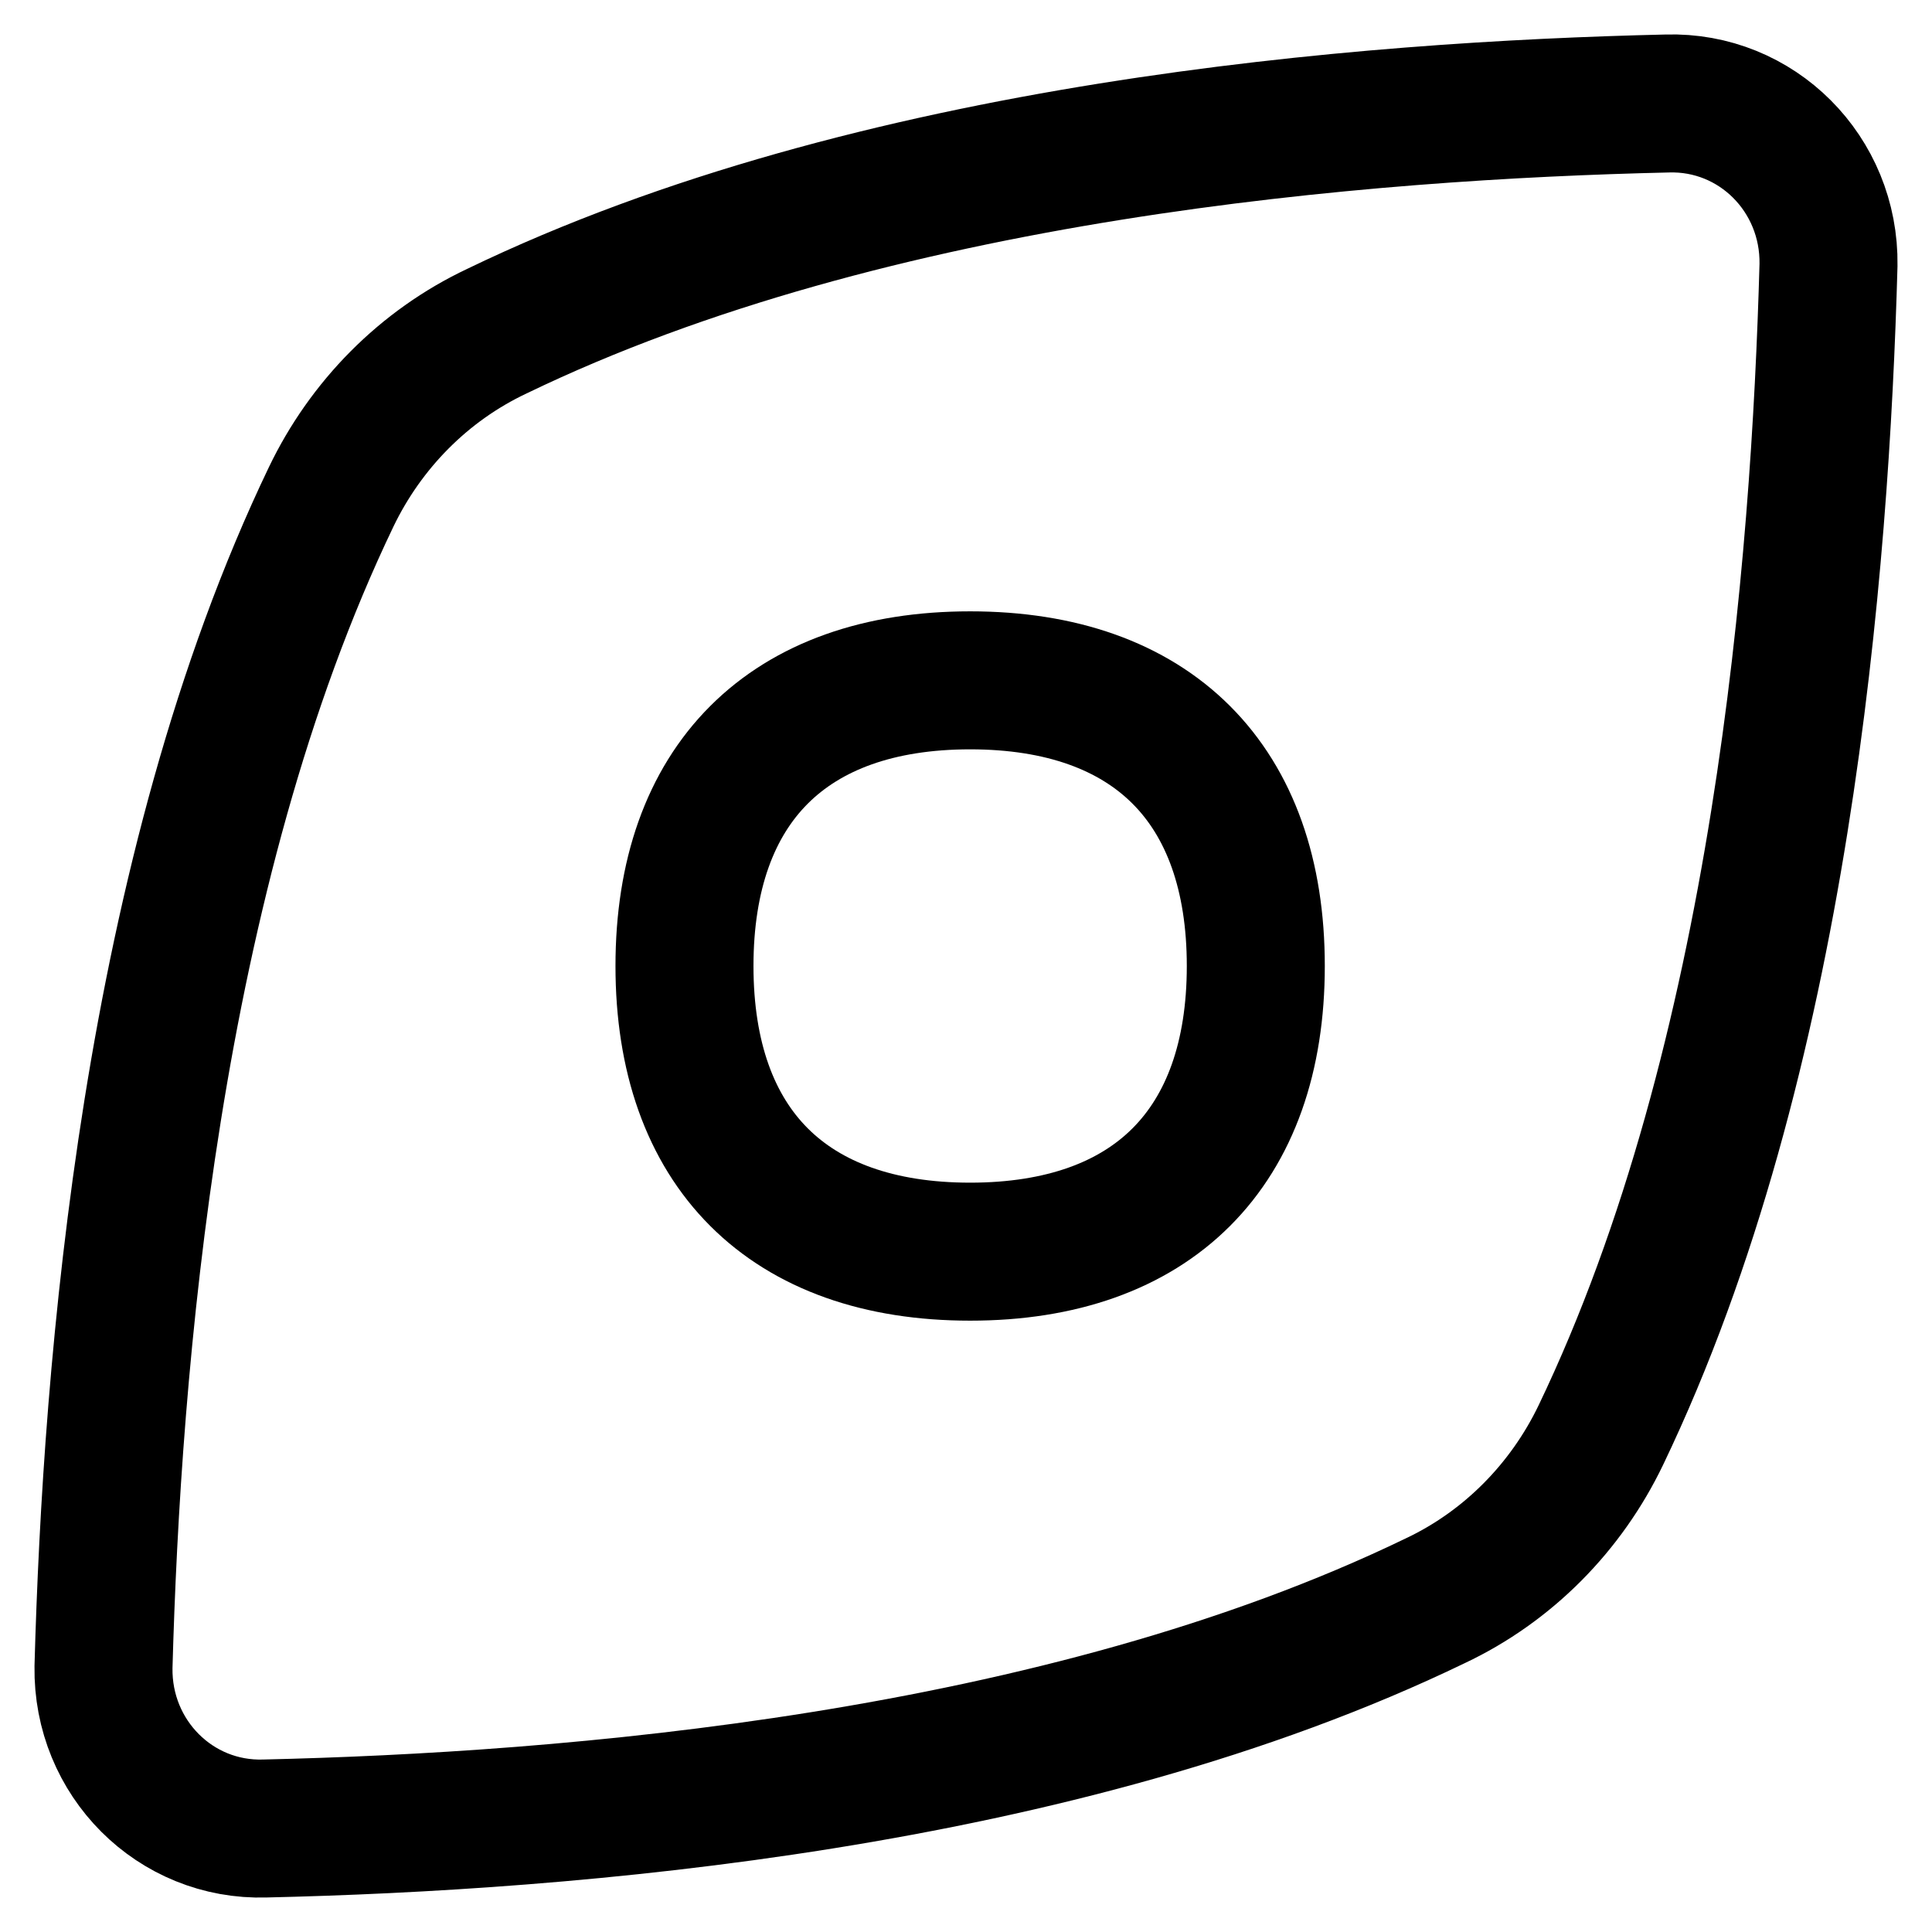 <?xml version="1.0" encoding="UTF-8"?>
<svg id="Compass-Navigator--Streamline-Flex" xmlns="http://www.w3.org/2000/svg" viewBox="0 0 14 14">
  <defs>
    <style>
      .cls-1 {
        fill: none;
        stroke: #000;
        stroke-linecap: round;
        stroke-linejoin: round;
      }
    </style>
  </defs>
  <g id="compass-navigator">
    <g id="Vector">
      <path class="cls-1" d="M3.6,2.4c2.73-1.32,6.3-1.6,8.48-1.65.65-.02,1.18.51,1.17,1.17-.06,2.18-.34,5.75-1.65,8.48-.25.52-.67.95-1.2,1.2-2.73,1.32-6.3,1.6-8.48,1.65-.65.02-1.18-.51-1.17-1.17.06-2.18.34-5.75,1.65-8.48.25-.52.67-.95,1.2-1.2Z"/>
      <path class="cls-1" d="M7.03,9.07c1.32,0,2.07-.75,2.07-2.07s-.75-2.07-2.07-2.07-2.07.75-2.07,2.07.75,2.07,2.07,2.07Z"/>
    </g>
  </g>
</svg>